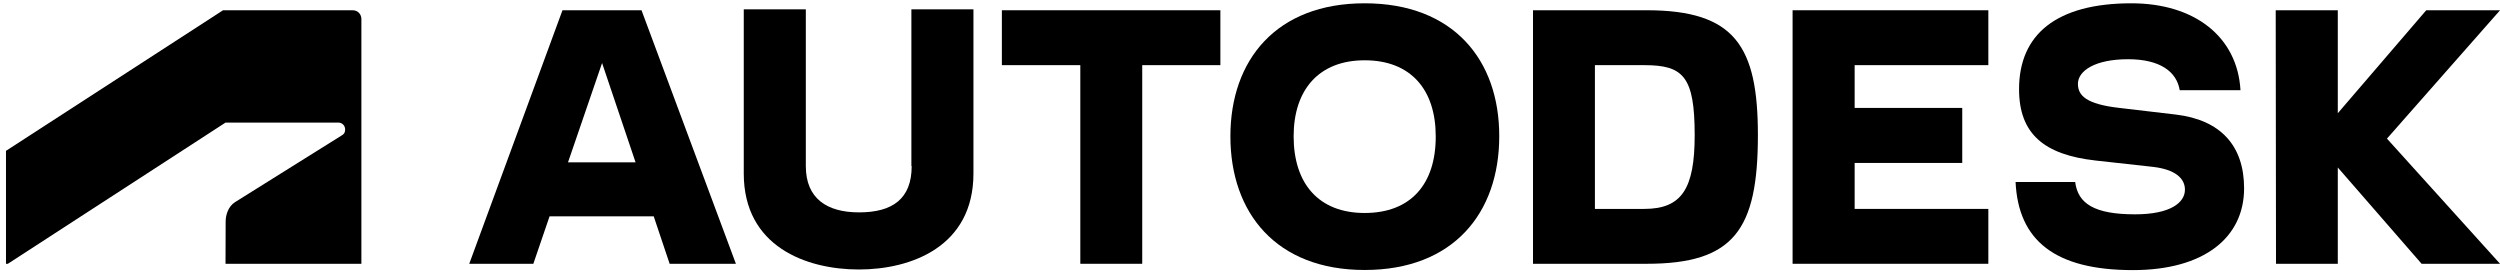 <svg width="119" height="13" viewBox="0 0 119 13" fill="none" xmlns="http://www.w3.org/2000/svg">
<g id="Logo">
<path id="Vector" d="M0.374 12.556L10.735 5.835H16.111C16.277 5.835 16.429 5.971 16.429 6.166C16.429 6.324 16.36 6.389 16.277 6.439L11.19 9.62C10.859 9.828 10.741 10.239 10.741 10.548L10.735 12.556H17.202V0.905C17.202 0.682 17.036 0.488 16.788 0.488H10.617L0.285 7.18V12.556H0.374Z" fill="black"/>
<path id="Vector_2" d="M85.327 12.556H94.645V9.944H88.281V7.756H93.403V5.137H88.281V3.101H94.645V0.488H85.327V12.556Z" fill="black"/>
<path id="Vector_3" d="M26.774 0.488L22.336 12.556H25.387L26.16 10.296H31.116L31.875 12.556H35.029L30.536 0.488H26.774ZM27.037 7.727L28.659 3L30.253 7.727H27.037Z" fill="black"/>
<path id="Vector_4" d="M47.689 3.101H51.423V12.556H54.37V3.101H58.09V0.488H47.689V3.101Z" fill="black"/>
<path id="Vector_5" d="M43.396 7.906C43.396 9.475 42.471 10.109 40.891 10.109C39.358 10.109 38.357 9.447 38.357 7.906V0.444H35.403V8.259C35.403 11.742 38.385 12.828 40.883 12.828C43.368 12.828 46.336 11.742 46.336 8.259V0.444H43.382V7.906H43.396Z" fill="black"/>
<path id="Vector_6" d="M119.002 0.488H115.489L111.279 5.389V0.488H108.324L108.338 12.556H111.279V7.972L115.268 12.556H119.002L113.619 6.598L119.002 0.488Z" fill="black"/>
<path id="Vector_7" d="M78.382 0.488H72.971V12.556H78.382C82.531 12.556 83.676 10.944 83.676 6.432C83.676 2.194 82.579 0.488 78.382 0.488ZM78.265 9.944H75.918V3.101H78.265C80.115 3.101 80.667 3.626 80.667 6.432C80.667 8.994 80.046 9.944 78.265 9.944Z" fill="black"/>
<path id="Vector_8" d="M103.568 5.453L100.876 5.136C99.302 4.957 98.909 4.546 98.909 3.992C98.909 3.373 99.717 2.819 101.297 2.819C102.816 2.819 103.61 3.409 103.755 4.295H106.647C106.501 1.74 104.452 0.157 101.456 0.157C97.894 0.157 96.107 1.632 96.107 4.244C96.107 6.367 97.294 7.367 99.751 7.641L102.484 7.943C103.527 8.065 104.003 8.482 104.003 9.029C104.003 9.648 103.306 10.202 101.629 10.202C99.689 10.202 98.909 9.691 98.778 8.662H95.941C96.072 11.44 97.805 12.857 101.525 12.857C104.921 12.857 106.819 11.303 106.819 8.965C106.819 6.928 105.694 5.705 103.568 5.453Z" fill="black"/>
<path id="Vector_9" d="M64.958 0.157C60.748 0.157 58.567 2.855 58.567 6.489C58.567 10.138 60.748 12.851 64.958 12.851C69.183 12.851 71.364 10.138 71.364 6.489C71.371 2.855 69.183 0.157 64.958 0.157ZM64.958 10.138C62.777 10.138 61.577 8.749 61.577 6.489C61.577 4.273 62.777 2.87 64.958 2.87C67.16 2.87 68.341 4.273 68.341 6.489C68.347 8.756 67.16 10.138 64.958 10.138Z" fill="black"/>
</g>
</svg>
